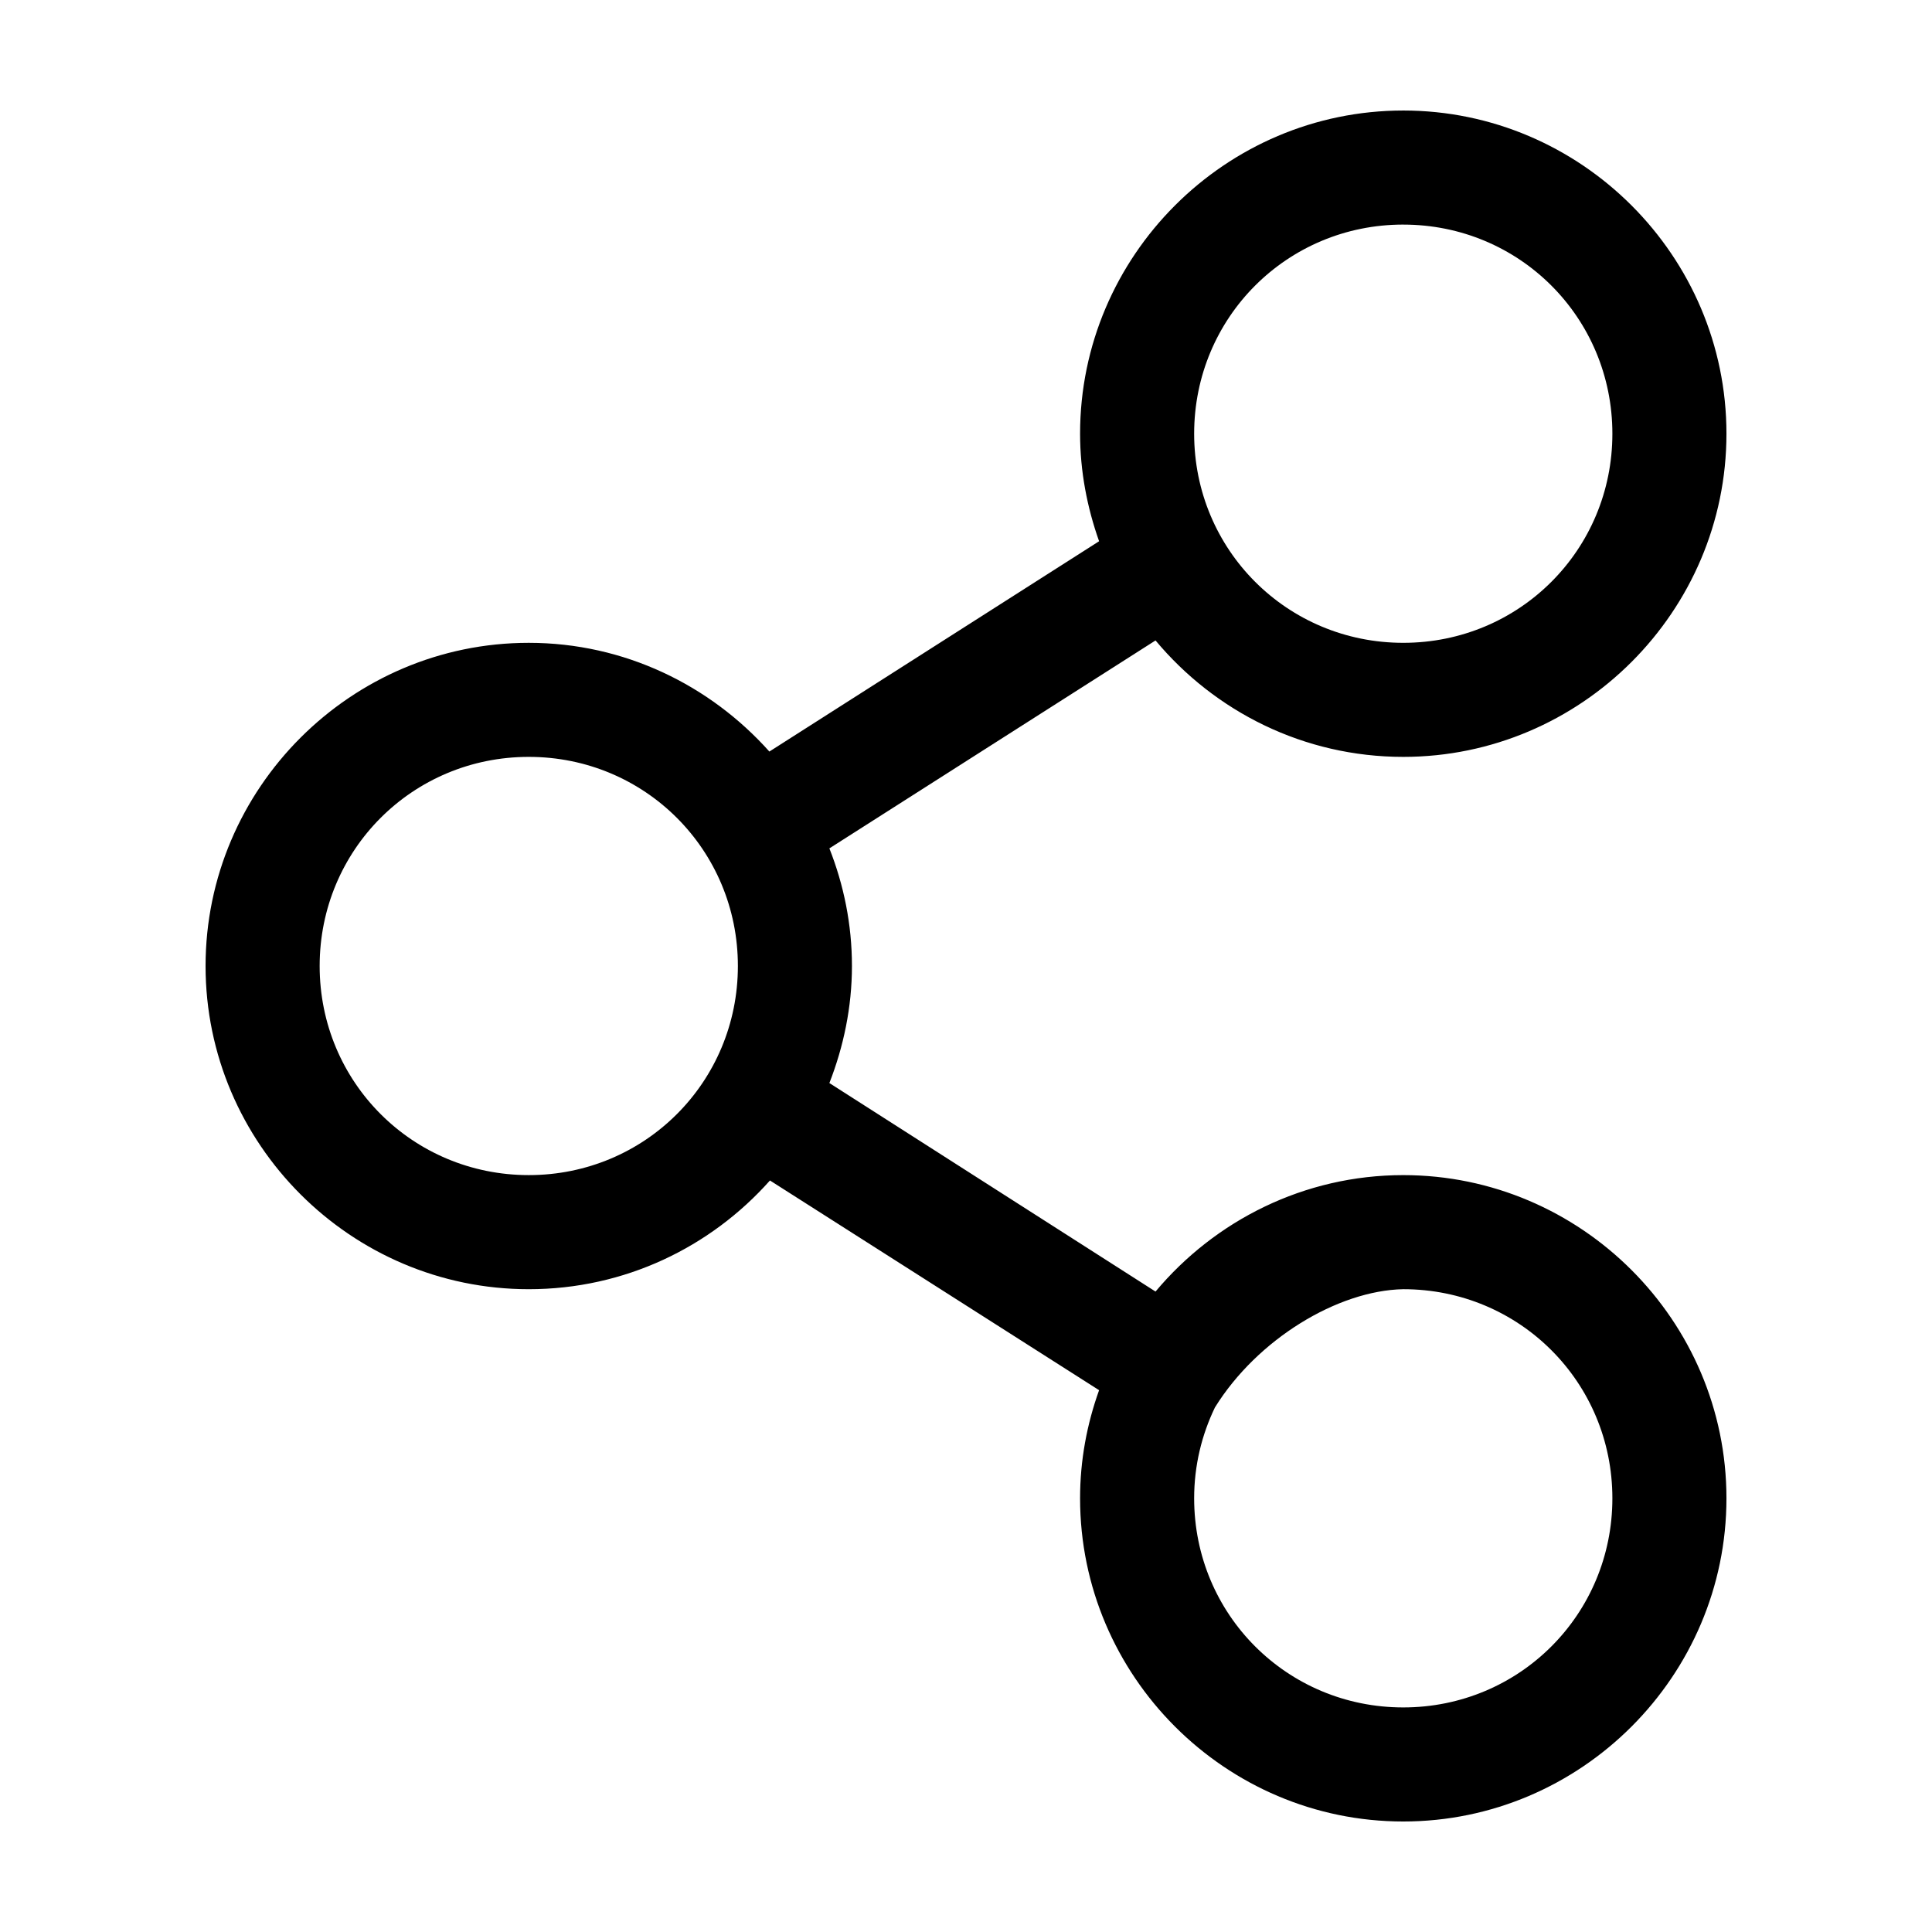 <?xml version="1.0" encoding="UTF-8"?>
<!-- Uploaded to: ICON Repo, www.iconrepo.com, Generator: ICON Repo Mixer Tools -->
<svg fill="#000000" width="800px" height="800px" version="1.1" viewBox="144 144 512 512" xmlns="http://www.w3.org/2000/svg">
 <path d="m515.88 173.29c-47.121 0-85.648 38.523-85.648 85.648 0 9.957 1.879 19.59 5.039 28.496l-87.379 55.734c-15.715-17.594-38.453-28.812-63.766-28.812-47.121 0-85.648 38.523-85.648 85.648 0 47.121 38.523 85.648 85.648 85.648 25.391 0 48.203-11.125 63.922-28.812l87.223 55.574c-3.223 8.988-5.039 18.594-5.039 28.652 0 47.121 38.523 85.648 85.648 85.648 47.121 0 85.648-38.523 85.648-85.648 0-47.121-38.523-85.648-85.648-85.648-26.305 0-49.91 12.055-65.652 30.859l-86.434-55.258c3.754-9.613 5.981-20.113 5.981-31.016 0-11.012-2.16-21.484-5.981-31.176l86.434-55.102c15.738 18.855 39.305 30.855 65.652 30.855 47.121 0 85.648-38.523 85.648-85.645 0-47.125-38.527-85.648-85.648-85.648zm0 30.23c30.785 0 55.418 24.633 55.418 55.418s-24.633 55.418-55.418 55.418-55.418-24.633-55.418-55.418c0-30.789 24.633-55.422 55.418-55.422zm-231.75 141.06c30.785 0 55.418 24.633 55.418 55.418s-24.633 55.418-55.418 55.418-55.418-24.633-55.418-55.418 24.633-55.418 55.418-55.418zm231.75 141.07c30.785 0 55.418 24.633 55.418 55.418s-24.633 55.418-55.418 55.418-55.418-24.633-55.418-55.418c0-8.684 2.004-16.797 5.512-24.09 11.246-18.117 32.547-30.988 49.906-31.328z"/>
</svg>